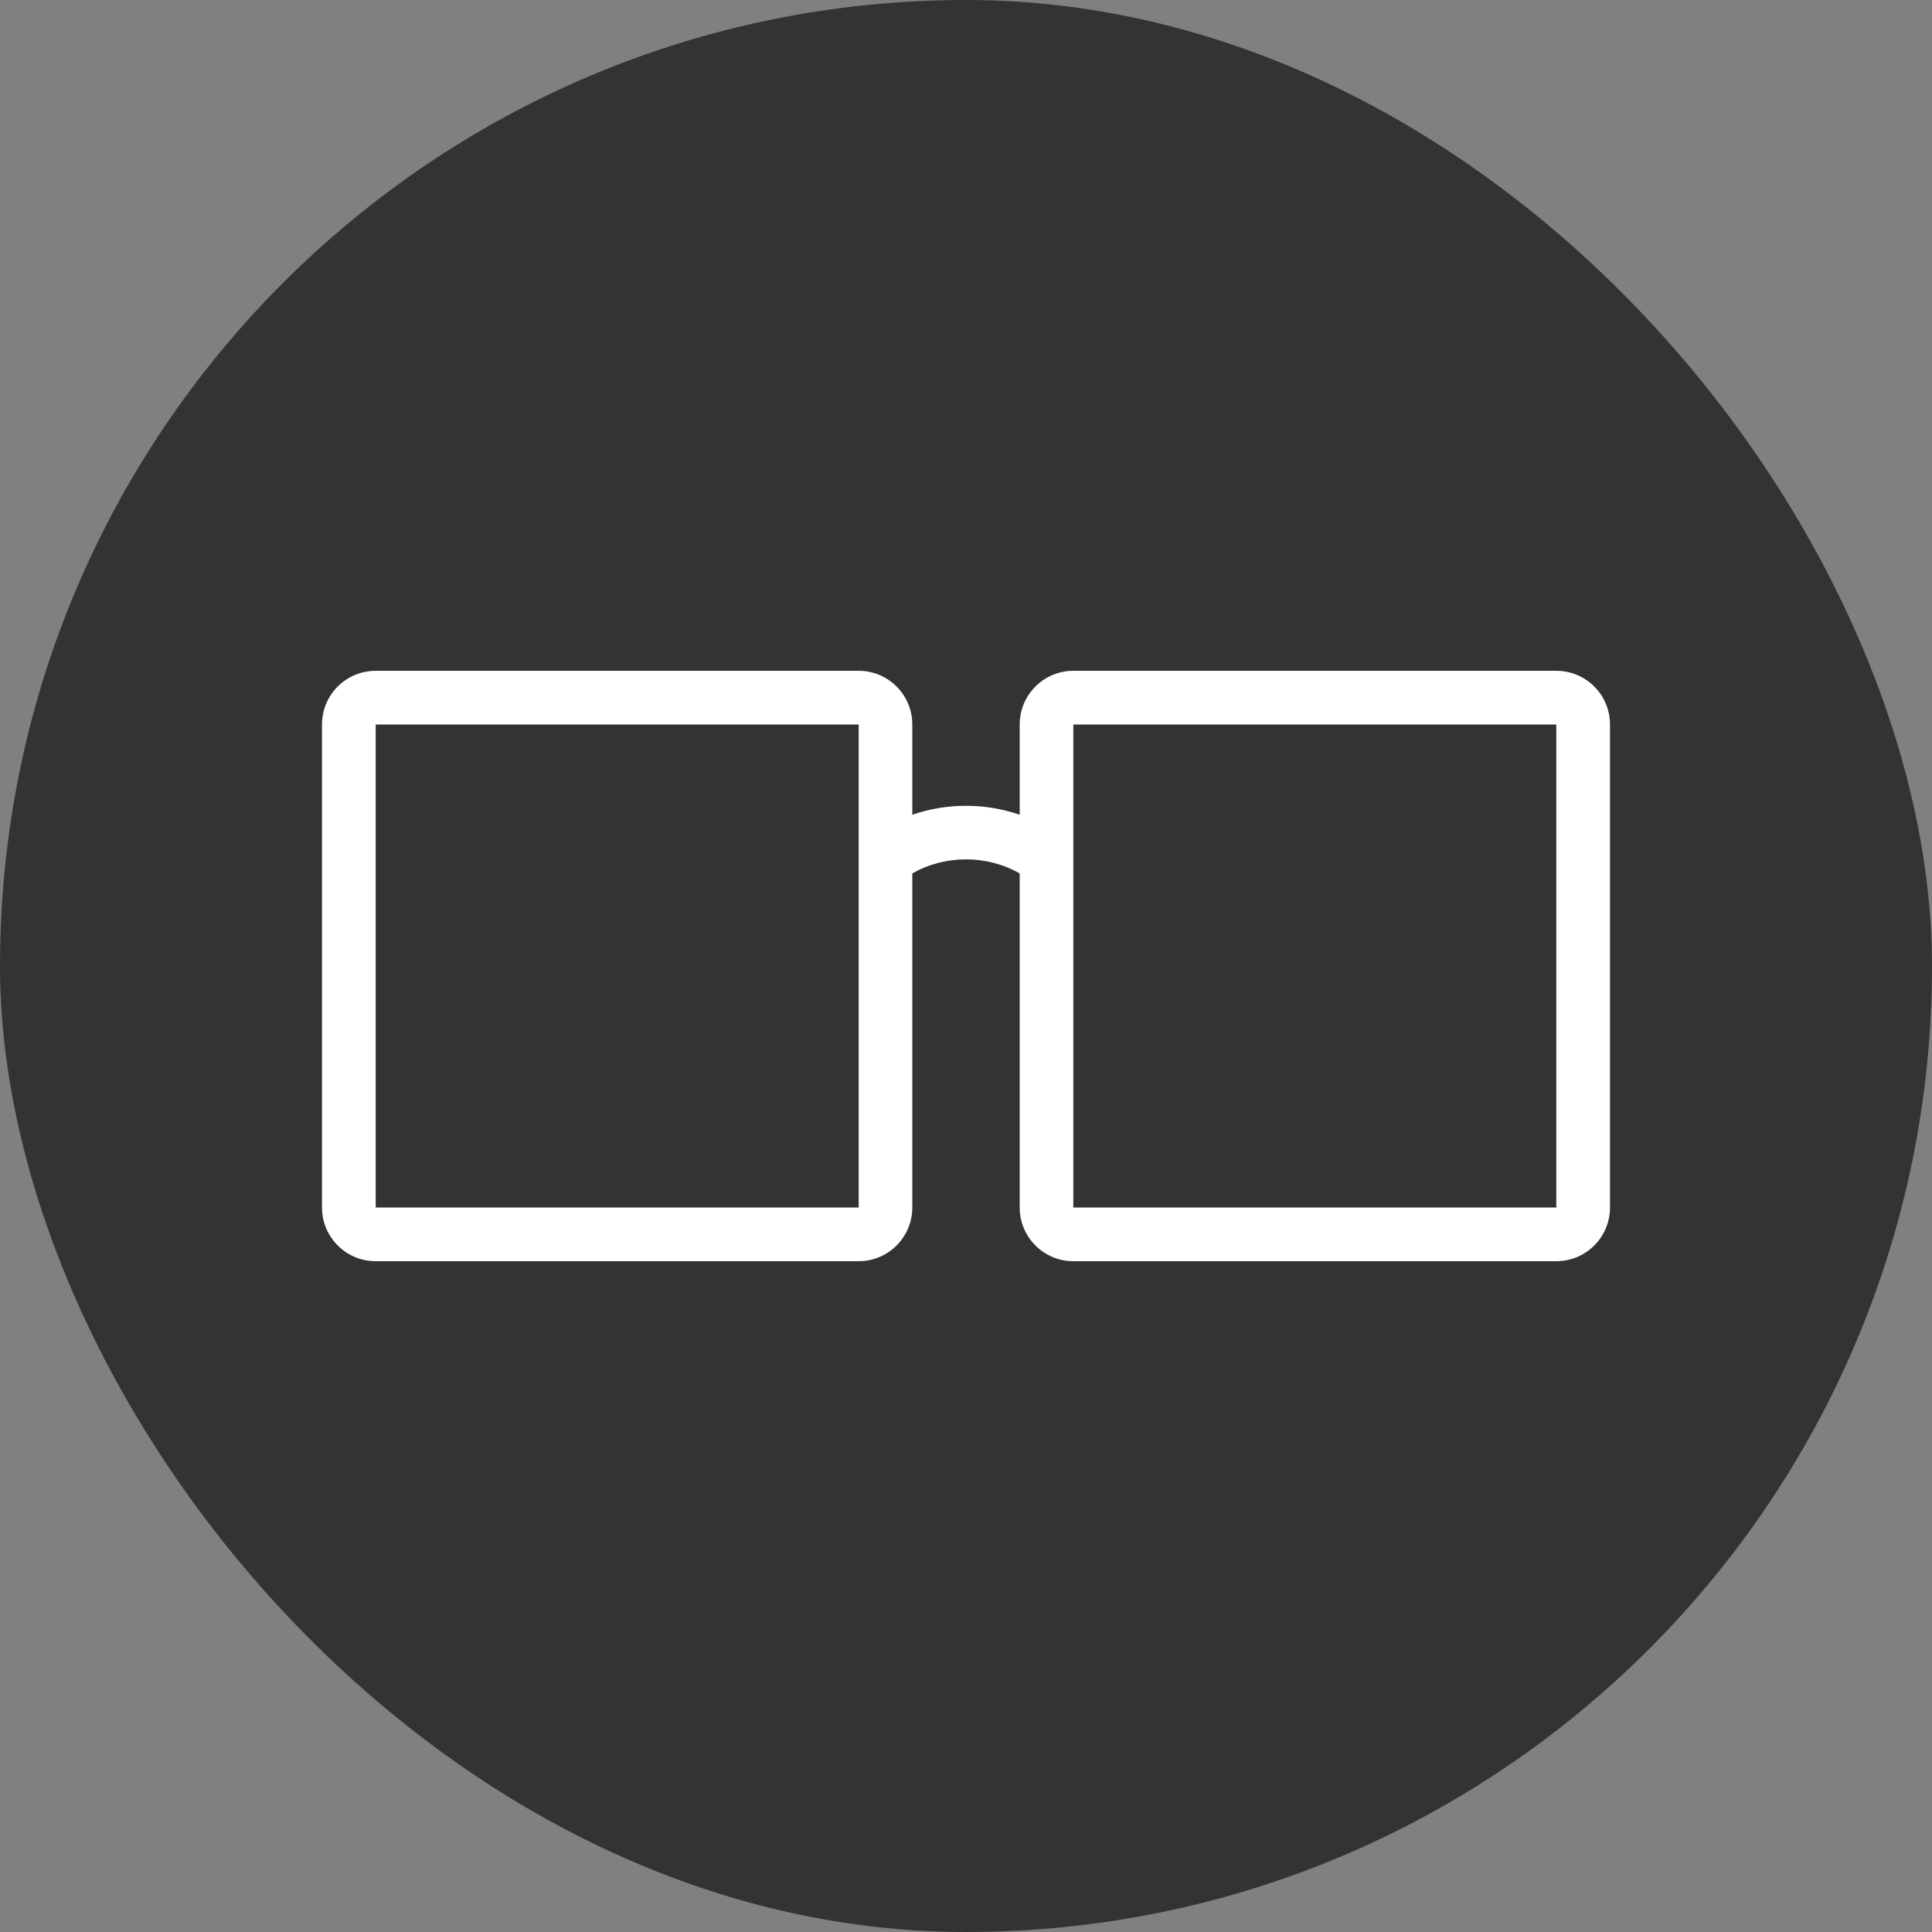 <svg width="24" height="24" viewBox="0 0 24 24" fill="none" xmlns="http://www.w3.org/2000/svg">
<rect x="0" y="0" width="24" height="24" fill="#808080" stroke="none"/>
<rect width="24" height="24" rx="12" fill="#333333"/>
<path d="M19.333 8.333H13.333C12.965 8.333 12.667 8.632 12.667 9V10.121C12.237 9.973 11.763 9.973 11.333 10.121V9C11.333 8.632 11.035 8.333 10.667 8.333H4.667C4.298 8.333 4 8.632 4 9V15C4 15.368 4.298 15.667 4.667 15.667H10.667C11.035 15.667 11.333 15.368 11.333 15V10.85C11.741 10.617 12.259 10.617 12.667 10.85V15C12.667 15.368 12.965 15.667 13.333 15.667H19.333C19.702 15.667 20 15.368 20 15V9C20 8.632 19.702 8.333 19.333 8.333ZM10.667 15H4.667V9H10.667V15ZM19.333 15H13.333V9H19.333V15Z" fill="white"/>
</svg>
